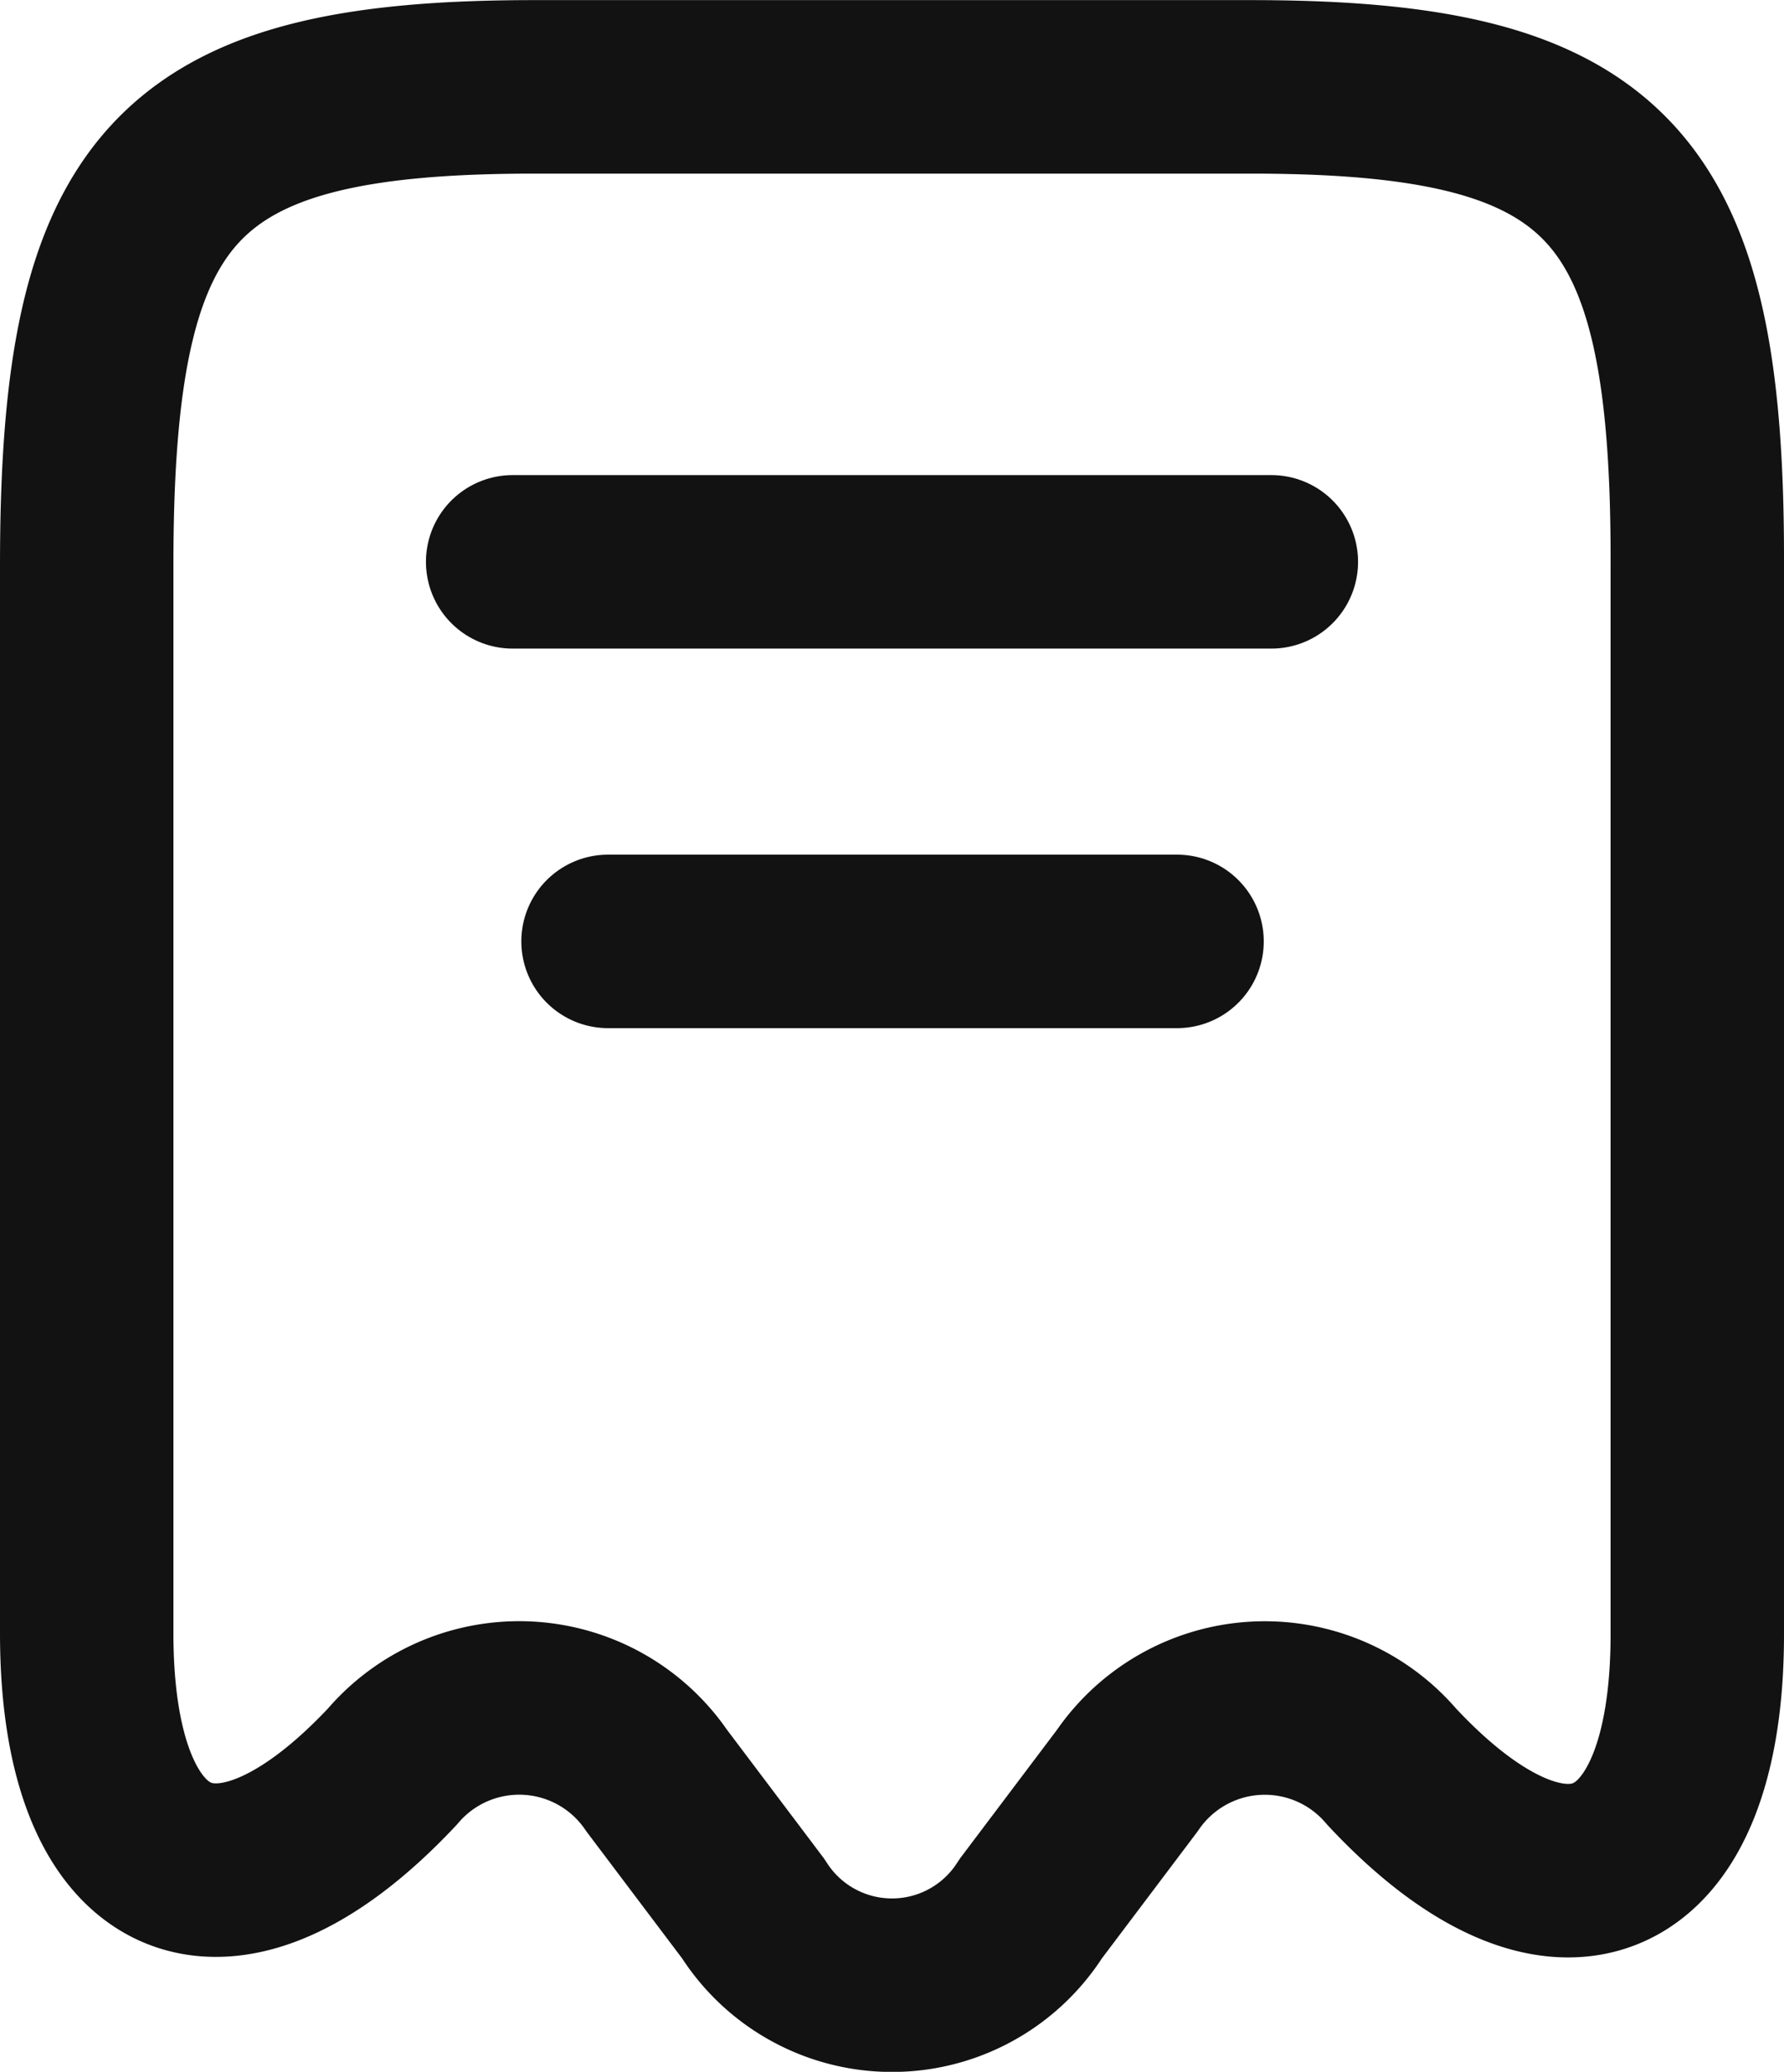<svg xmlns="http://www.w3.org/2000/svg" width="16.46" height="19.105" viewBox="0 0 16.46 19.105">
  <defs>
    <style>
      .cls-1 {
        fill: none;
        stroke: #121212;
        stroke-linecap: round;
        stroke-linejoin: round;
        stroke-width: 1.6px;
      }
    </style>
  </defs>
  <g id="Group_83" data-name="Group 83" transform="translate(-355.68 -5904.178)">
    <path id="Path_684" data-name="Path 684" class="cls-1" d="M1261.3,3796.16a1.536,1.536,0,0,1,2.44.13l.89,1.18a1.514,1.514,0,0,0,2.56,0l.89-1.18a1.537,1.537,0,0,1,2.44-.13c1.55,1.66,2.82,1.11,2.82-1.22v-9.86c.01-3.52-.81-4.41-4.12-4.41h-6.61c-3.31,0-4.13.89-4.13,4.41v9.85C1258.48,3797.27,1259.75,3797.81,1261.3,3796.16Z" transform="translate(-902 2124.309)"/>
    <path id="Path_685" data-name="Path 685" class="cls-1" d="M1262.41,3785.05h7" transform="translate(-902 2124.309)"/>
    <path id="Path_686" data-name="Path 686" class="cls-1" d="M1263.29,3788.55h5.25" transform="translate(-902 2124.309)"/>
  </g>
</svg>
